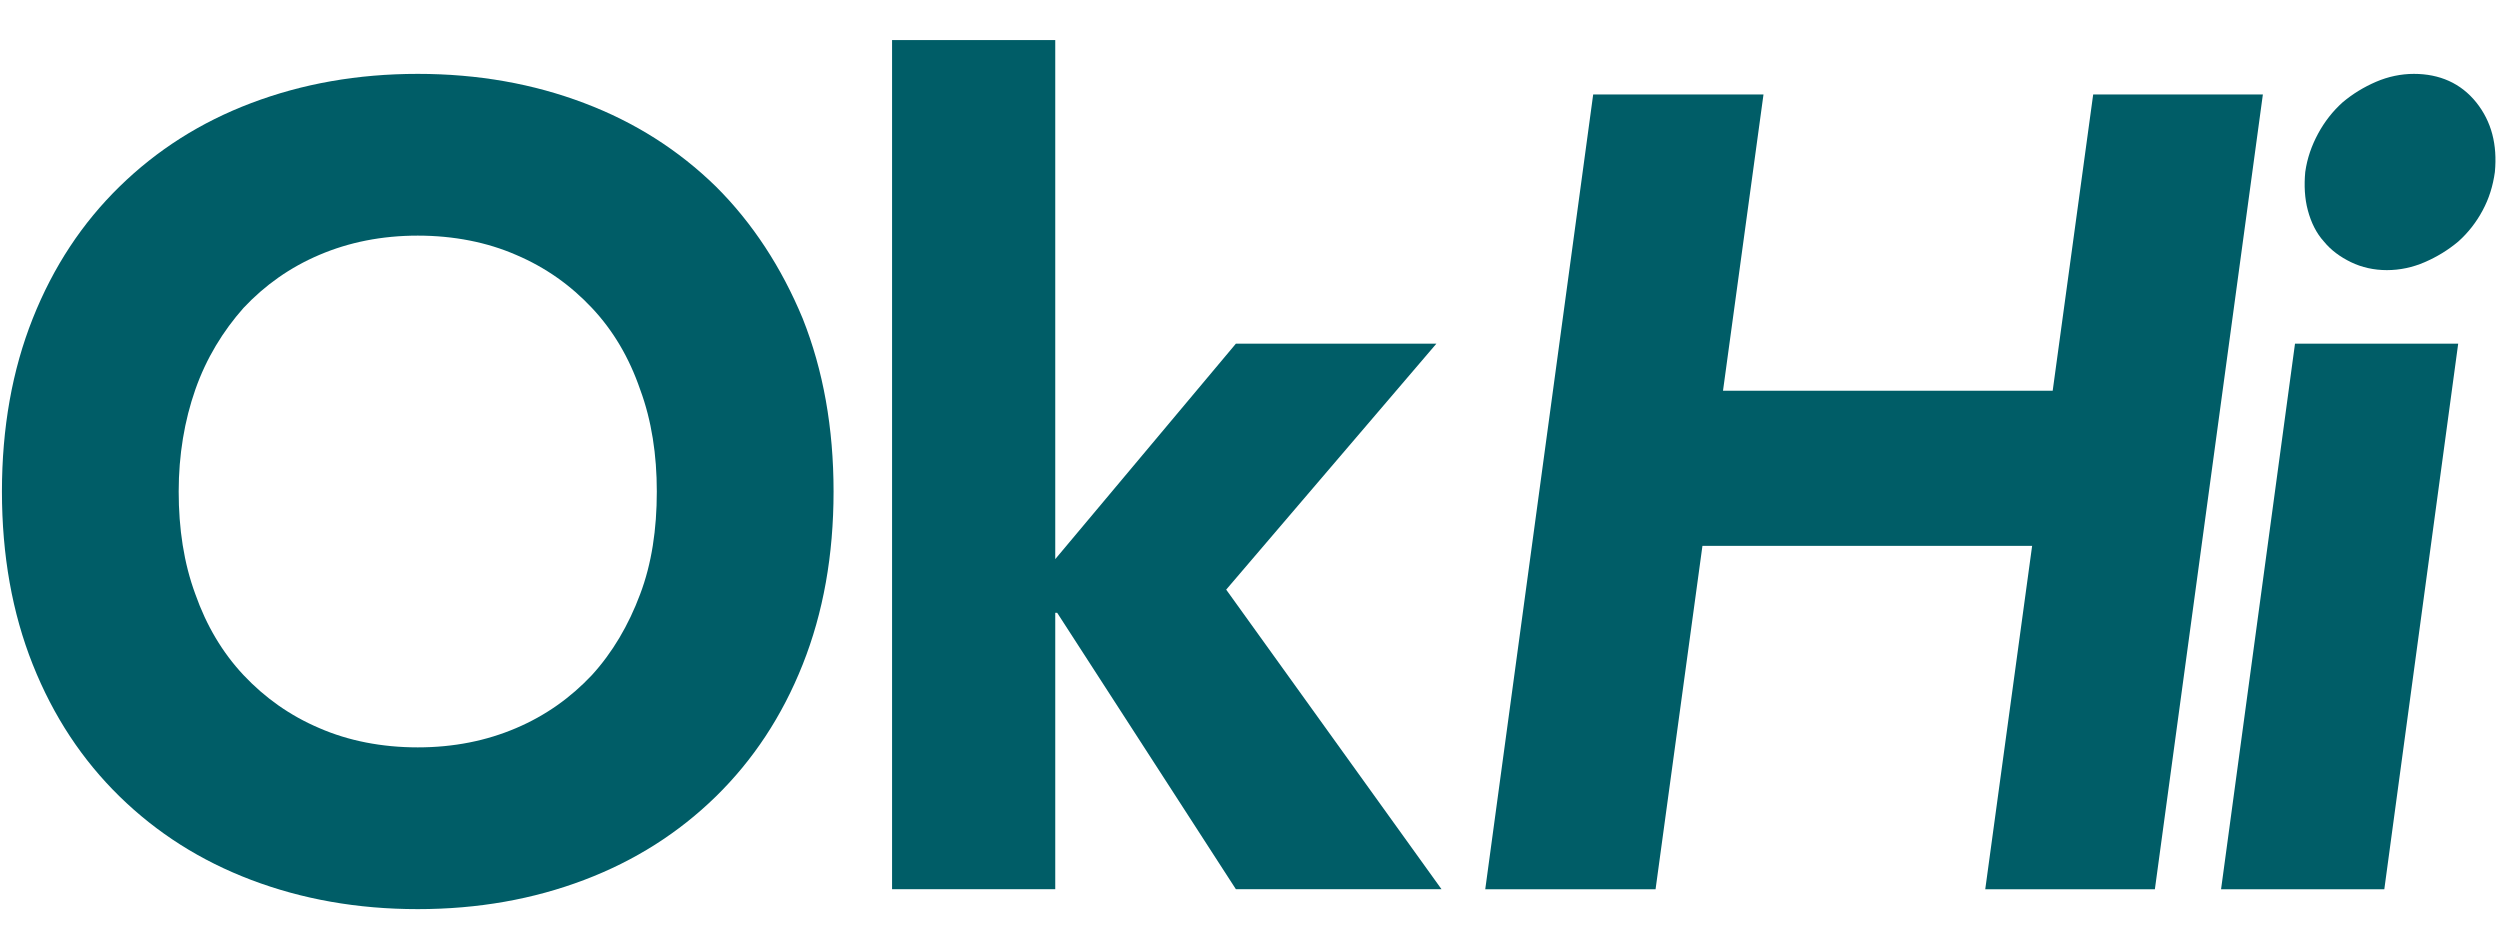 <svg width="40" height="15" viewBox="0 0 40 15" fill="none" xmlns="http://www.w3.org/2000/svg">
<g clip-path="url(#clip0_220_2780)">
<path d="M11.455 2.985C10.858 2.402 10.159 1.956 9.347 1.649C8.535 1.341 7.65 1.182 6.684 1.182C5.717 1.182 4.833 1.341 4.02 1.649C3.208 1.956 2.509 2.402 1.913 2.985C1.316 3.568 0.853 4.268 0.524 5.096C0.195 5.923 0.031 6.846 0.031 7.864C0.031 8.882 0.195 9.805 0.524 10.632C0.853 11.459 1.316 12.159 1.913 12.743C2.509 13.326 3.208 13.771 4.02 14.079C4.833 14.387 5.717 14.546 6.684 14.546C7.65 14.546 8.535 14.387 9.347 14.079C10.159 13.771 10.858 13.326 11.455 12.743C12.051 12.159 12.514 11.459 12.843 10.632C13.172 9.805 13.337 8.882 13.337 7.864C13.337 6.846 13.172 5.923 12.843 5.096C12.504 4.279 12.041 3.568 11.455 2.985ZM10.242 9.508C10.056 10.006 9.799 10.441 9.47 10.802C9.131 11.162 8.73 11.449 8.257 11.65C7.784 11.852 7.26 11.958 6.684 11.958C6.108 11.958 5.573 11.852 5.11 11.65C4.637 11.449 4.236 11.162 3.897 10.802C3.558 10.441 3.301 10.006 3.126 9.508C2.941 9.009 2.859 8.458 2.859 7.864C2.859 7.281 2.951 6.729 3.126 6.231C3.301 5.732 3.568 5.297 3.897 4.926C4.236 4.565 4.637 4.279 5.11 4.078C5.583 3.876 6.108 3.77 6.684 3.77C7.26 3.77 7.794 3.876 8.257 4.078C8.73 4.279 9.131 4.565 9.47 4.926C9.81 5.287 10.067 5.722 10.242 6.231C10.427 6.729 10.509 7.281 10.509 7.864C10.509 8.468 10.427 9.02 10.242 9.508Z" fill="#005D67"/>
<path d="M22.982 5.499H19.774L16.884 8.946V0.641H14.273V14.227H16.884V9.805H16.915L19.774 14.227H23.064L19.619 9.434L22.982 5.499Z" fill="#005D67"/>
<path d="M33.491 1.511L32.843 6.252H27.568L28.216 1.511H25.491L23.764 14.228H26.489L27.239 8.734H32.514L31.764 14.228H34.478L36.206 1.511H33.491Z" fill="#005D67"/>
<path d="M39.62 1.638C39.373 1.331 39.033 1.182 38.622 1.182C38.417 1.182 38.211 1.225 38.016 1.309C37.82 1.394 37.645 1.5 37.481 1.638C37.327 1.776 37.193 1.946 37.09 2.137C36.987 2.328 36.915 2.529 36.884 2.752C36.864 2.964 36.874 3.176 36.926 3.367C36.977 3.558 37.059 3.728 37.183 3.865C37.296 4.003 37.44 4.109 37.614 4.194C37.789 4.279 37.985 4.322 38.19 4.322C38.396 4.322 38.602 4.279 38.797 4.194C38.992 4.109 39.167 4.003 39.332 3.865C39.486 3.728 39.62 3.558 39.722 3.367C39.825 3.176 39.887 2.975 39.918 2.752C39.959 2.317 39.866 1.946 39.62 1.638Z" fill="#005D67"/>
<path d="M35.537 14.228H38.149L39.331 5.499H36.72L35.537 14.228Z" fill="#005D67"/>
</g>
<defs>
<clipPath id="clip0_220_2780">
<rect width="40" height="14" fill="white" transform="translate(0 0.609)"/>
</clipPath>
</defs>
</svg>
